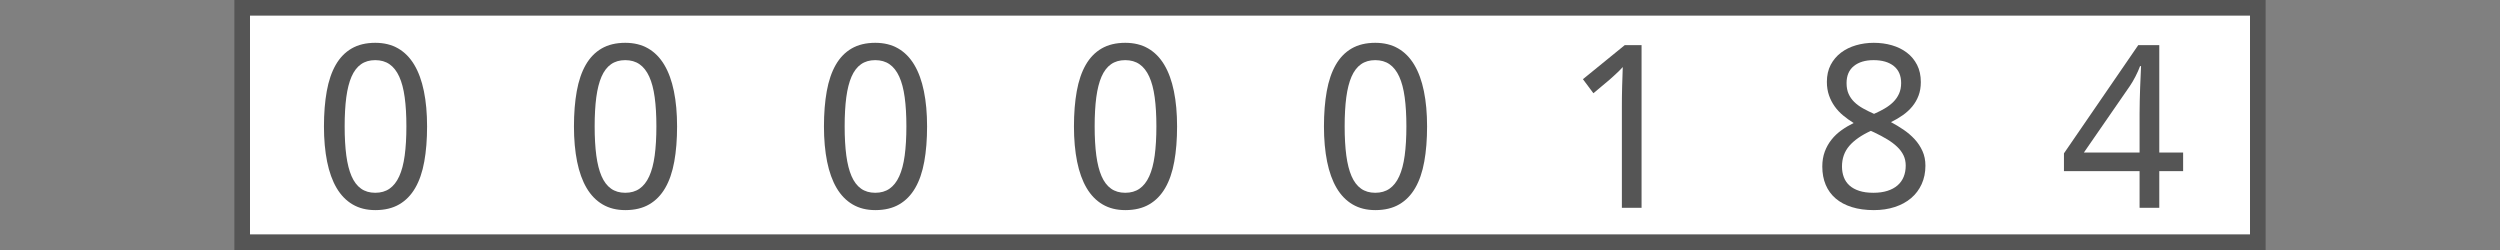 <?xml version="1.0"?>
<!DOCTYPE svg PUBLIC "-//W3C//DTD SVG 1.1//EN" "http://www.w3.org/Graphics/SVG/1.1/DTD/svg11.dtd">
<svg xmlns="http://www.w3.org/2000/svg" version="1.1" baseProfile="full" width="160" height="16" viewBox="0 0 160 16" enableBackground="0 0 160 16">
  <rect x="0" y="0" width="160" height="16" fill="#808080" stroke="none"/>
  <g>
		<rect x="15" y="0" fill="#555555" width="1" height="16"/>
	</g>
  <g>
	<rect x="144" y="0" fill="#555555" width="1" height="16"/>
	</g>
  <g>
		<rect x="16" y="0" fill="#FFFFFF" width="16" height="16"/>
		<rect x="16" y="0" fill="#555555" width="16" height="1"/>
		<rect x="16" y="15" fill="#555555" width="16" height="1"/>
		<path fill="#555555" d="M 27.333,8.089C 27.333,8.929 27.273,9.681 27.153,10.345C 27.034,11.009 26.84,11.571 26.574,12.03C 26.307,12.49 25.964,12.841 25.545,13.083C 25.125,13.326 24.617,13.447 24.02,13.447C 23.463,13.447 22.979,13.326 22.567,13.083C 22.154,12.841 21.813,12.49 21.542,12.03C 21.272,11.571 21.069,11.009 20.935,10.345C 20.801,9.681 20.733,8.929 20.733,8.089C 20.733,7.25 20.793,6.499 20.913,5.835C 21.033,5.171 21.224,4.61 21.486,4.153C 21.748,3.695 22.087,3.345 22.504,3.103C 22.92,2.861 23.425,2.74 24.02,2.74C 24.58,2.74 25.068,2.86 25.482,3.1C 25.896,3.34 26.239,3.688 26.513,4.146C 26.786,4.604 26.991,5.164 27.128,5.828C 27.265,6.492 27.333,7.245 27.333,8.089 Z M 22.058,8.086C 22.058,8.797 22.093,9.418 22.163,9.948C 22.234,10.479 22.346,10.921 22.499,11.274C 22.653,11.627 22.854,11.893 23.103,12.07C 23.352,12.248 23.656,12.338 24.015,12.338C 24.374,12.338 24.68,12.25 24.932,12.074C 25.184,11.898 25.39,11.635 25.55,11.284C 25.711,10.934 25.827,10.492 25.9,9.959C 25.973,9.426 26.009,8.801 26.009,8.086C 26.009,7.376 25.973,6.755 25.9,6.224C 25.827,5.694 25.711,5.253 25.55,4.902C 25.39,4.552 25.184,4.288 24.932,4.113C 24.68,3.937 24.374,3.849 24.015,3.849C 23.656,3.849 23.352,3.937 23.103,4.113C 22.854,4.288 22.653,4.552 22.499,4.902C 22.346,5.253 22.234,5.694 22.163,6.224C 22.093,6.755 22.058,7.376 22.058,8.086 Z "/>
	</g>
  <g>
		<rect x="32" y="0" fill="#FFFFFF" width="16" height="16"/>
		<rect x="32" y="0" fill="#555555" width="16" height="1"/>
		<rect x="32" y="15" fill="#555555" width="16" height="1"/>
		<path fill="#555555" d="M 43.333,8.089C 43.333,8.929 43.273,9.681 43.153,10.345C 43.033,11.009 42.84,11.571 42.574,12.03C 42.307,12.49 41.964,12.841 41.545,13.083C 41.125,13.326 40.617,13.447 40.02,13.447C 39.464,13.447 38.979,13.326 38.567,13.083C 38.154,12.841 37.813,12.49 37.542,12.03C 37.272,11.571 37.069,11.009 36.935,10.345C 36.801,9.681 36.733,8.929 36.733,8.089C 36.733,7.25 36.793,6.499 36.913,5.835C 37.033,5.171 37.224,4.61 37.486,4.153C 37.748,3.695 38.087,3.345 38.504,3.103C 38.92,2.861 39.425,2.74 40.02,2.74C 40.58,2.74 41.068,2.86 41.482,3.1C 41.896,3.34 42.239,3.688 42.513,4.146C 42.786,4.604 42.992,5.164 43.128,5.828C 43.265,6.492 43.333,7.245 43.333,8.089 Z M 38.058,8.086C 38.058,8.797 38.093,9.418 38.163,9.948C 38.234,10.479 38.346,10.921 38.499,11.274C 38.653,11.627 38.854,11.893 39.103,12.07C 39.352,12.248 39.656,12.338 40.015,12.338C 40.374,12.338 40.68,12.25 40.932,12.074C 41.184,11.898 41.39,11.635 41.55,11.284C 41.711,10.934 41.827,10.492 41.9,9.959C 41.972,9.426 42.009,8.801 42.009,8.086C 42.009,7.376 41.972,6.755 41.9,6.224C 41.827,5.694 41.711,5.253 41.55,4.902C 41.39,4.552 41.184,4.288 40.932,4.113C 40.68,3.937 40.374,3.849 40.015,3.849C 39.656,3.849 39.352,3.937 39.103,4.113C 38.854,4.288 38.653,4.552 38.499,4.902C 38.346,5.253 38.234,5.694 38.163,6.224C 38.093,6.755 38.058,7.376 38.058,8.086 Z "/>
	</g>
  <g>
		<rect x="48" y="0" fill="#FFFFFF" width="16" height="16"/>
		<rect x="48" y="0" fill="#555555" width="16" height="1"/>
		<rect x="48" y="15" fill="#555555" width="16" height="1"/>
		<path fill="#555555" d="M 59.333,8.089C 59.333,8.929 59.273,9.681 59.153,10.345C 59.033,11.009 58.84,11.571 58.574,12.03C 58.307,12.49 57.964,12.841 57.545,13.083C 57.125,13.326 56.617,13.447 56.02,13.447C 55.464,13.447 54.979,13.326 54.567,13.083C 54.154,12.841 53.813,12.49 53.542,12.03C 53.272,11.571 53.069,11.009 52.935,10.345C 52.801,9.681 52.733,8.929 52.733,8.089C 52.733,7.25 52.793,6.499 52.913,5.835C 53.033,5.171 53.224,4.61 53.486,4.153C 53.748,3.695 54.087,3.345 54.504,3.103C 54.92,2.861 55.425,2.74 56.02,2.74C 56.58,2.74 57.068,2.86 57.482,3.1C 57.896,3.34 58.239,3.688 58.513,4.146C 58.786,4.604 58.992,5.164 59.128,5.828C 59.265,6.492 59.333,7.245 59.333,8.089 Z M 54.058,8.086C 54.058,8.797 54.093,9.418 54.163,9.948C 54.234,10.479 54.346,10.921 54.499,11.274C 54.653,11.627 54.854,11.893 55.103,12.07C 55.352,12.248 55.656,12.338 56.015,12.338C 56.374,12.338 56.68,12.25 56.932,12.074C 57.184,11.898 57.39,11.635 57.55,11.284C 57.711,10.934 57.827,10.492 57.9,9.959C 57.972,9.426 58.009,8.801 58.009,8.086C 58.009,7.376 57.972,6.755 57.9,6.224C 57.827,5.694 57.711,5.253 57.55,4.902C 57.39,4.552 57.184,4.288 56.932,4.113C 56.68,3.937 56.374,3.849 56.015,3.849C 55.656,3.849 55.352,3.937 55.103,4.113C 54.854,4.288 54.653,4.552 54.499,4.902C 54.346,5.253 54.234,5.694 54.163,6.224C 54.093,6.755 54.058,7.376 54.058,8.086 Z "/>
	</g>
  <g>
		<rect x="64" y="0" fill="#FFFFFF" width="16" height="16"/>
		<rect x="64" y="0" fill="#555555" width="16" height="1"/>
		<rect x="64" y="15" fill="#555555" width="16" height="1"/>
		<path fill="#555555" d="M 75.333,8.089C 75.333,8.929 75.273,9.681 75.153,10.345C 75.034,11.009 74.84,11.571 74.574,12.03C 74.307,12.49 73.964,12.841 73.545,13.083C 73.125,13.326 72.617,13.447 72.02,13.447C 71.463,13.447 70.979,13.326 70.567,13.083C 70.154,12.841 69.813,12.49 69.542,12.03C 69.272,11.571 69.069,11.009 68.935,10.345C 68.801,9.681 68.733,8.929 68.733,8.089C 68.733,7.25 68.793,6.499 68.913,5.835C 69.033,5.171 69.224,4.61 69.486,4.153C 69.748,3.695 70.087,3.345 70.504,3.103C 70.92,2.861 71.425,2.74 72.02,2.74C 72.58,2.74 73.068,2.86 73.482,3.1C 73.896,3.34 74.239,3.688 74.513,4.146C 74.786,4.604 74.992,5.164 75.128,5.828C 75.265,6.492 75.333,7.245 75.333,8.089 Z M 70.058,8.086C 70.058,8.797 70.093,9.418 70.163,9.948C 70.234,10.479 70.346,10.921 70.499,11.274C 70.653,11.627 70.854,11.893 71.103,12.07C 71.352,12.248 71.656,12.338 72.015,12.338C 72.374,12.338 72.68,12.25 72.932,12.074C 73.184,11.898 73.39,11.635 73.55,11.284C 73.711,10.934 73.827,10.492 73.9,9.959C 73.972,9.426 74.009,8.801 74.009,8.086C 74.009,7.376 73.972,6.755 73.9,6.224C 73.827,5.694 73.711,5.253 73.55,4.902C 73.39,4.552 73.184,4.288 72.932,4.113C 72.68,3.937 72.374,3.849 72.015,3.849C 71.656,3.849 71.352,3.937 71.103,4.113C 70.854,4.288 70.653,4.552 70.499,4.902C 70.346,5.253 70.234,5.694 70.163,6.224C 70.093,6.755 70.058,7.376 70.058,8.086 Z "/>
	</g>
  <g>
		<rect x="80" y="0" fill="#FFFFFF" width="16" height="16"/>
		<rect x="80" y="0" fill="#555555" width="16" height="1"/>
		<rect x="80" y="15" fill="#555555" width="16" height="1"/>
		<path fill="#555555" d="M 91.333,8.089C 91.333,8.929 91.273,9.681 91.153,10.345C 91.034,11.009 90.84,11.571 90.574,12.03C 90.307,12.49 89.964,12.841 89.545,13.083C 89.125,13.326 88.617,13.447 88.02,13.447C 87.463,13.447 86.979,13.326 86.567,13.083C 86.154,12.841 85.813,12.49 85.542,12.03C 85.272,11.571 85.069,11.009 84.935,10.345C 84.801,9.681 84.733,8.929 84.733,8.089C 84.733,7.25 84.793,6.499 84.913,5.835C 85.033,5.171 85.224,4.61 85.486,4.153C 85.748,3.695 86.087,3.345 86.504,3.103C 86.92,2.861 87.425,2.74 88.02,2.74C 88.58,2.74 89.068,2.86 89.482,3.1C 89.896,3.34 90.239,3.688 90.513,4.146C 90.786,4.604 90.992,5.164 91.128,5.828C 91.265,6.492 91.333,7.245 91.333,8.089 Z M 86.058,8.086C 86.058,8.797 86.093,9.418 86.163,9.948C 86.234,10.479 86.346,10.921 86.499,11.274C 86.653,11.627 86.854,11.893 87.103,12.07C 87.352,12.248 87.656,12.338 88.015,12.338C 88.374,12.338 88.68,12.25 88.932,12.074C 89.184,11.898 89.39,11.635 89.55,11.284C 89.711,10.934 89.827,10.492 89.9,9.959C 89.972,9.426 90.009,8.801 90.009,8.086C 90.009,7.376 89.972,6.755 89.9,6.224C 89.827,5.694 89.711,5.253 89.55,4.902C 89.39,4.552 89.184,4.288 88.932,4.113C 88.68,3.937 88.374,3.849 88.015,3.849C 87.656,3.849 87.352,3.937 87.103,4.113C 86.854,4.288 86.653,4.552 86.499,4.902C 86.346,5.253 86.234,5.694 86.163,6.224C 86.093,6.755 86.058,7.376 86.058,8.086 Z "/>
	</g>
  <g>
		<rect x="96" y="0" fill="#FFFFFF" width="16" height="16"/>
		<rect x="96" y="0" fill="#555555" width="16" height="1"/>
		<rect x="96" y="15" fill="#555555" width="16" height="1"/>
		<path fill="#555555" d="M 105.06,13.3L 103.8,13.3L 103.8,6.863C 103.8,6.66 103.801,6.443 103.803,6.212C 103.806,5.981 103.81,5.75 103.817,5.519C 103.824,5.287 103.831,5.065 103.839,4.853C 103.847,4.641 103.853,4.453 103.857,4.291C 103.778,4.377 103.708,4.451 103.647,4.513C 103.585,4.574 103.523,4.634 103.461,4.691C 103.398,4.749 103.332,4.81 103.263,4.875C 103.193,4.94 103.109,5.015 103.012,5.1L 101.978,5.967L 101.307,5.068L 103.986,2.887L 105.06,2.887L 105.06,13.3 Z "/>
	</g>
  <g>
		<rect x="112" y="0" fill="#FFFFFF" width="16" height="16"/>
		<rect x="112" y="0" fill="#555555" width="16" height="1"/>
		<rect x="112" y="15" fill="#555555" width="16" height="1"/>
		<path fill="#555555" d="M 119.922,2.74C 120.332,2.74 120.718,2.792 121.081,2.897C 121.443,3.002 121.763,3.159 122.038,3.368C 122.314,3.577 122.532,3.839 122.693,4.153C 122.853,4.467 122.933,4.834 122.933,5.254C 122.933,5.572 122.885,5.859 122.788,6.117C 122.691,6.374 122.557,6.606 122.387,6.813C 122.216,7.02 122.014,7.206 121.781,7.37C 121.547,7.535 121.294,7.683 121.022,7.816C 121.299,7.963 121.569,8.126 121.832,8.305C 122.096,8.485 122.331,8.687 122.538,8.911C 122.745,9.136 122.912,9.388 123.038,9.667C 123.164,9.945 123.227,10.257 123.227,10.603C 123.227,11.038 123.146,11.432 122.986,11.784C 122.826,12.136 122.6,12.435 122.31,12.681C 122.02,12.927 121.672,13.116 121.267,13.248C 120.862,13.381 120.416,13.447 119.927,13.447C 119.4,13.447 118.931,13.383 118.521,13.255C 118.111,13.128 117.765,12.944 117.485,12.705C 117.205,12.466 116.991,12.174 116.846,11.83C 116.7,11.485 116.627,11.095 116.627,10.66C 116.627,10.306 116.68,9.987 116.786,9.703C 116.892,9.42 117.035,9.165 117.216,8.938C 117.396,8.711 117.609,8.51 117.854,8.335C 118.099,8.16 118.359,8.006 118.634,7.873C 118.396,7.725 118.172,7.564 117.963,7.391C 117.753,7.218 117.572,7.024 117.42,6.81C 117.267,6.596 117.145,6.359 117.055,6.1C 116.965,5.84 116.92,5.553 116.92,5.238C 116.92,4.824 117.002,4.461 117.165,4.149C 117.329,3.838 117.549,3.577 117.826,3.368C 118.104,3.159 118.424,3.002 118.787,2.897C 119.149,2.792 119.528,2.74 119.922,2.74 Z M 117.887,10.655C 117.887,10.903 117.926,11.131 118.004,11.338C 118.082,11.546 118.203,11.724 118.367,11.871C 118.531,12.019 118.74,12.133 118.992,12.215C 119.244,12.297 119.545,12.338 119.895,12.338C 120.234,12.338 120.533,12.297 120.792,12.215C 121.051,12.133 121.268,12.016 121.443,11.864C 121.618,11.712 121.749,11.528 121.836,11.313C 121.923,11.098 121.966,10.859 121.966,10.598C 121.966,10.355 121.919,10.136 121.824,9.939C 121.729,9.743 121.594,9.561 121.417,9.393C 121.241,9.225 121.029,9.066 120.781,8.916C 120.534,8.766 120.257,8.619 119.952,8.474L 119.734,8.375C 119.123,8.656 118.662,8.978 118.352,9.34C 118.042,9.702 117.887,10.141 117.887,10.655 Z M 119.908,3.849C 119.38,3.849 118.96,3.974 118.648,4.225C 118.336,4.476 118.18,4.839 118.18,5.316C 118.18,5.585 118.224,5.816 118.311,6.01C 118.398,6.204 118.519,6.377 118.674,6.528C 118.829,6.679 119.015,6.815 119.231,6.936C 119.447,7.057 119.683,7.174 119.938,7.287C 120.178,7.183 120.404,7.069 120.615,6.946C 120.827,6.823 121.011,6.684 121.169,6.528C 121.326,6.372 121.449,6.195 121.539,5.996C 121.628,5.798 121.673,5.571 121.673,5.316C 121.673,4.839 121.516,4.476 121.202,4.225C 120.888,3.974 120.457,3.849 119.908,3.849 Z "/>
	</g>
  <g>
		<rect x="128" y="0" fill="#FFFFFF" width="16" height="16"/>
		<rect x="128" y="0" fill="#555555" width="16" height="1"/>
		<rect x="128" y="15" fill="#555555" width="16" height="1"/>
		<path fill="#555555" d="M 139.72,10.953L 138.194,10.953L 138.194,13.3L 136.933,13.3L 136.933,10.953L 132.093,10.953L 132.093,9.814L 136.849,2.887L 138.194,2.887L 138.194,9.764L 139.72,9.764L 139.72,10.953 Z M 136.933,9.764L 136.933,7.266C 136.933,7.003 136.937,6.728 136.944,6.441C 136.951,6.154 136.959,5.873 136.969,5.599C 136.979,5.325 136.99,5.068 137.002,4.83C 137.014,4.592 137.023,4.393 137.027,4.234L 136.963,4.234C 136.929,4.327 136.887,4.431 136.837,4.546C 136.787,4.66 136.732,4.775 136.672,4.89C 136.613,5.004 136.551,5.115 136.489,5.223C 136.426,5.331 136.369,5.422 136.317,5.497L 133.368,9.764L 136.933,9.764 Z "/>
	</g>
</svg>
